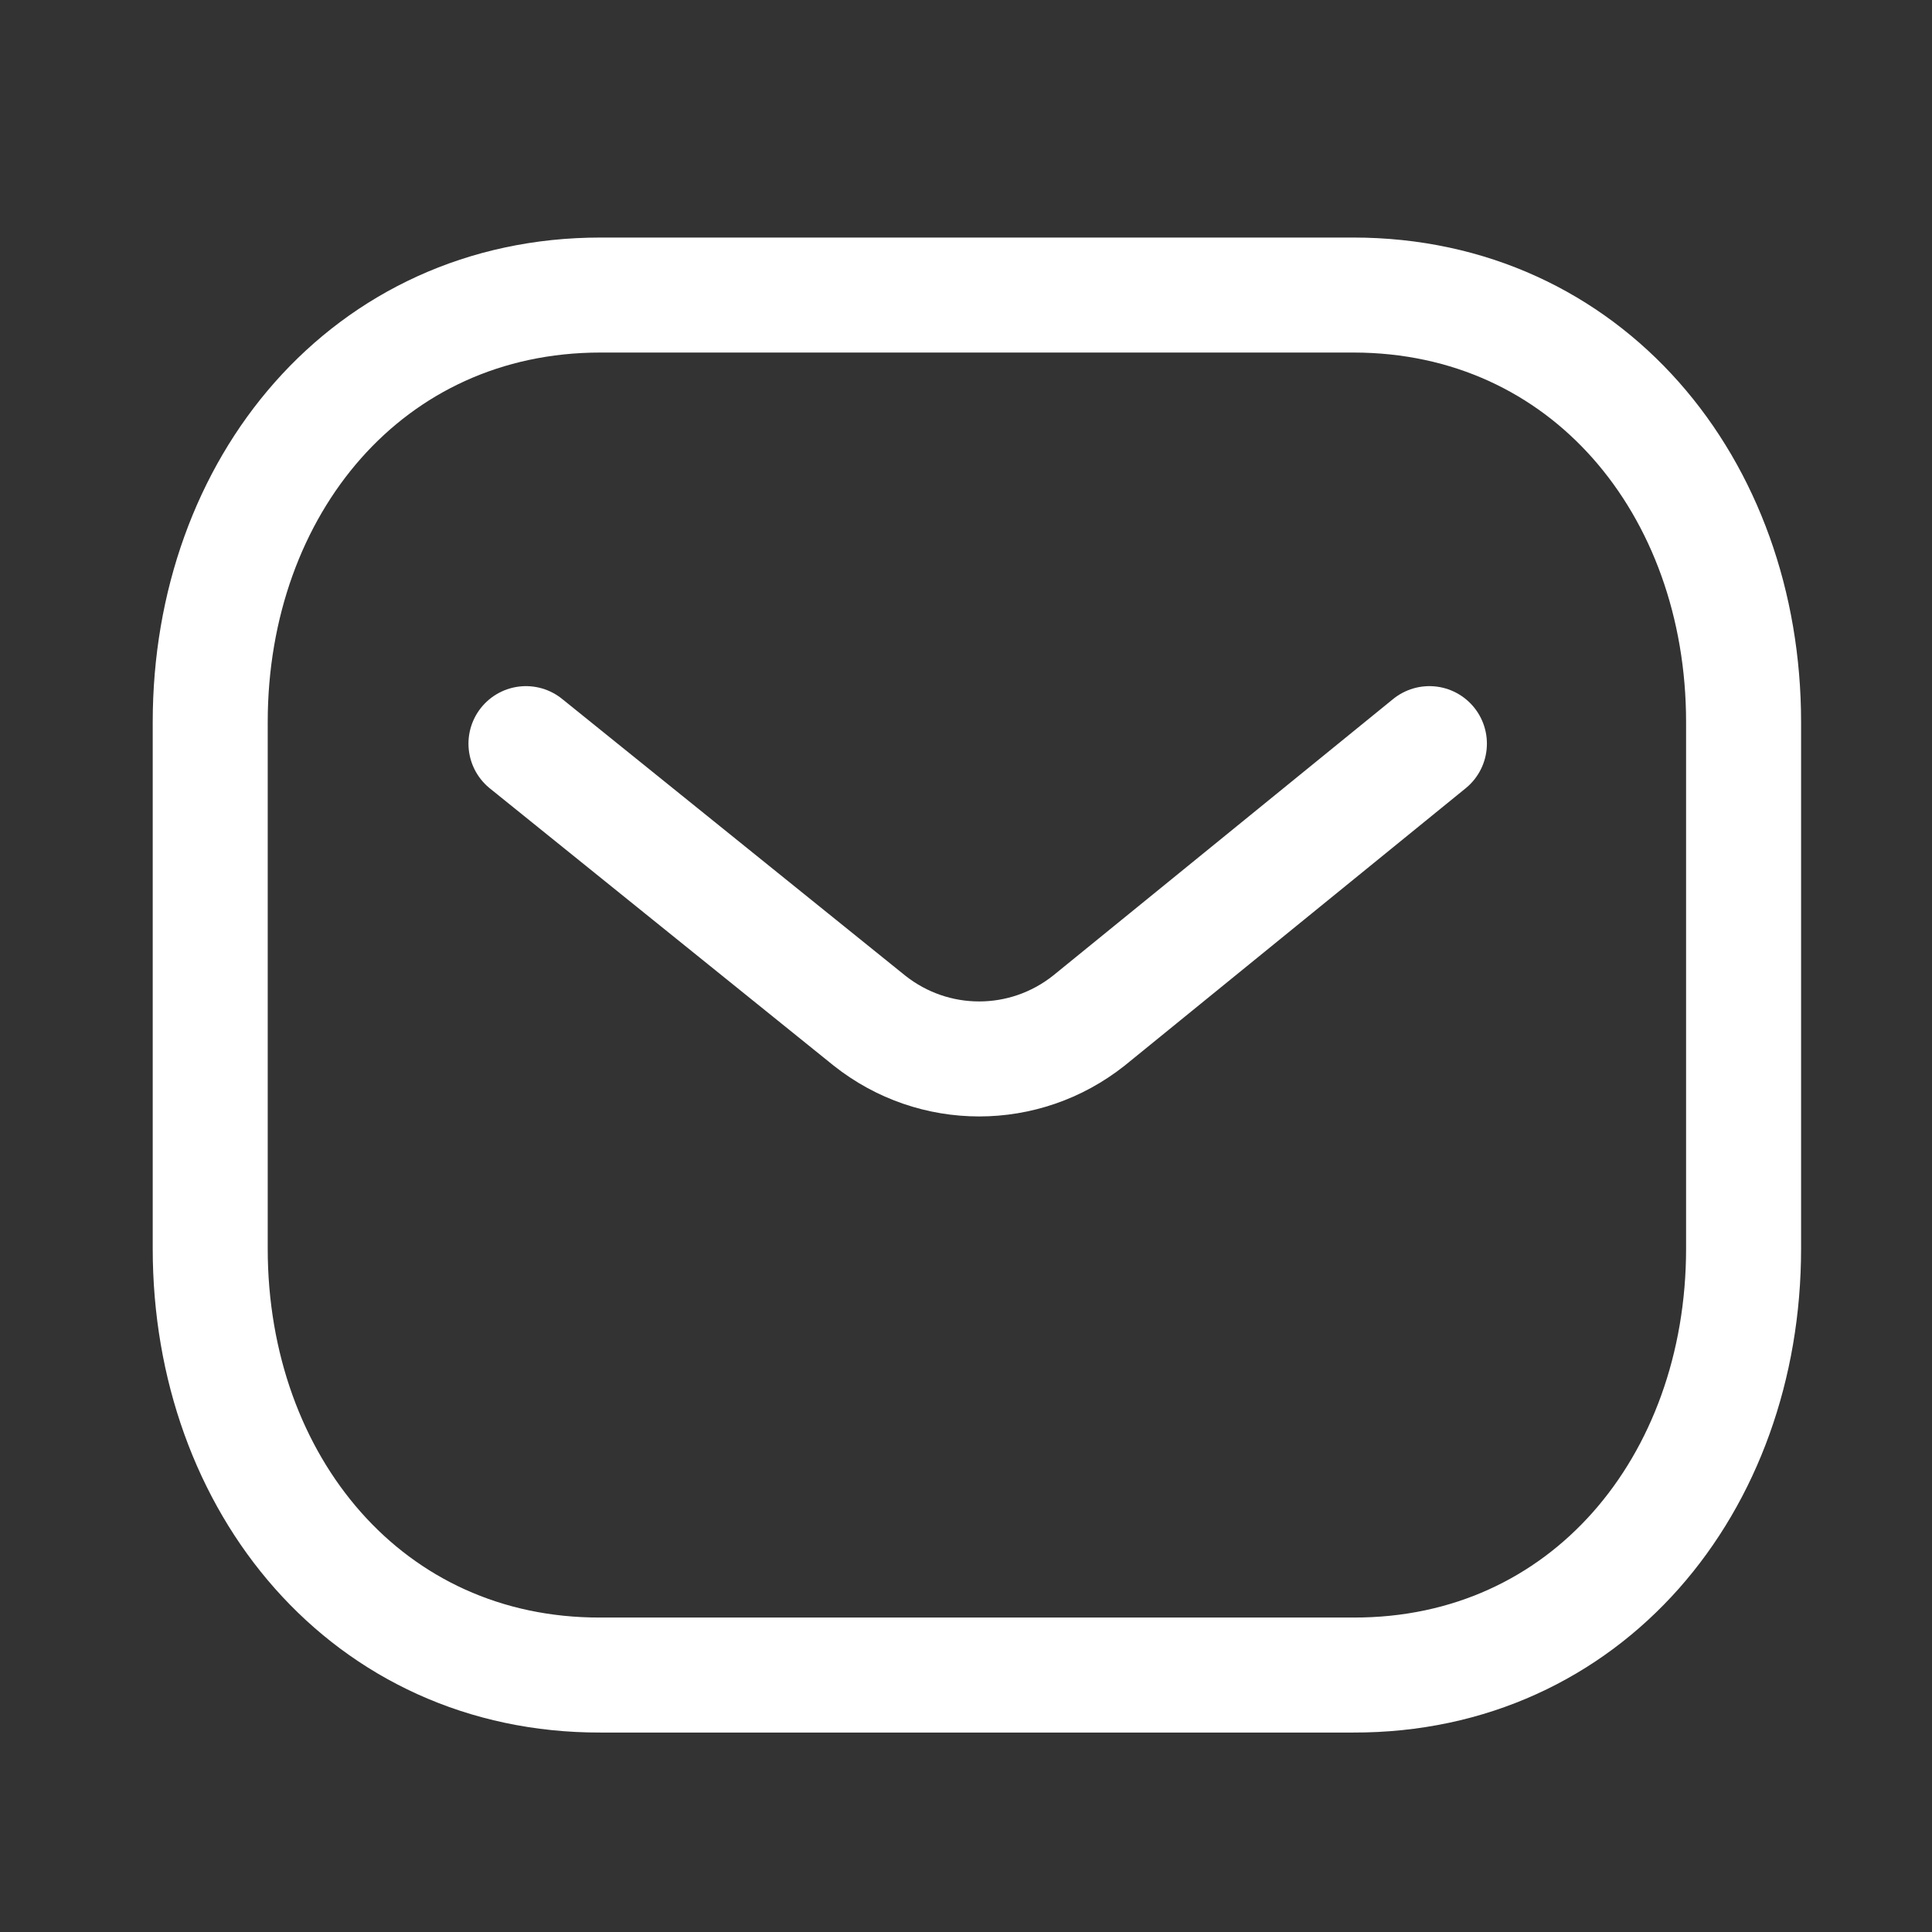 <svg width="21" height="21" viewBox="0 0 21 21" fill="none" xmlns="http://www.w3.org/2000/svg">
    <rect x="0" y="0" width="21" height="21" fill="#333333" stroke="none"/>
    <path d="M15.537 8.083L11.835 11.094C11.135 11.649 10.151 11.649 9.451 11.094L5.717 8.083"
        stroke="white" stroke-width="1.25" stroke-linecap="round" stroke-linejoin="round" />
    <path fill-rule="evenodd" clip-rule="evenodd"
        d="M14.709 18.207C17.244 18.214 18.952 16.132 18.952 13.572V7.849C18.952 5.289 17.244 3.207 14.709 3.207H6.528C3.993 3.207 2.285 5.289 2.285 7.849V13.572C2.285 16.132 3.993 18.214 6.528 18.207H14.709Z"
        stroke="white" stroke-width="1.25" stroke-linecap="round" stroke-linejoin="round" />
</svg>